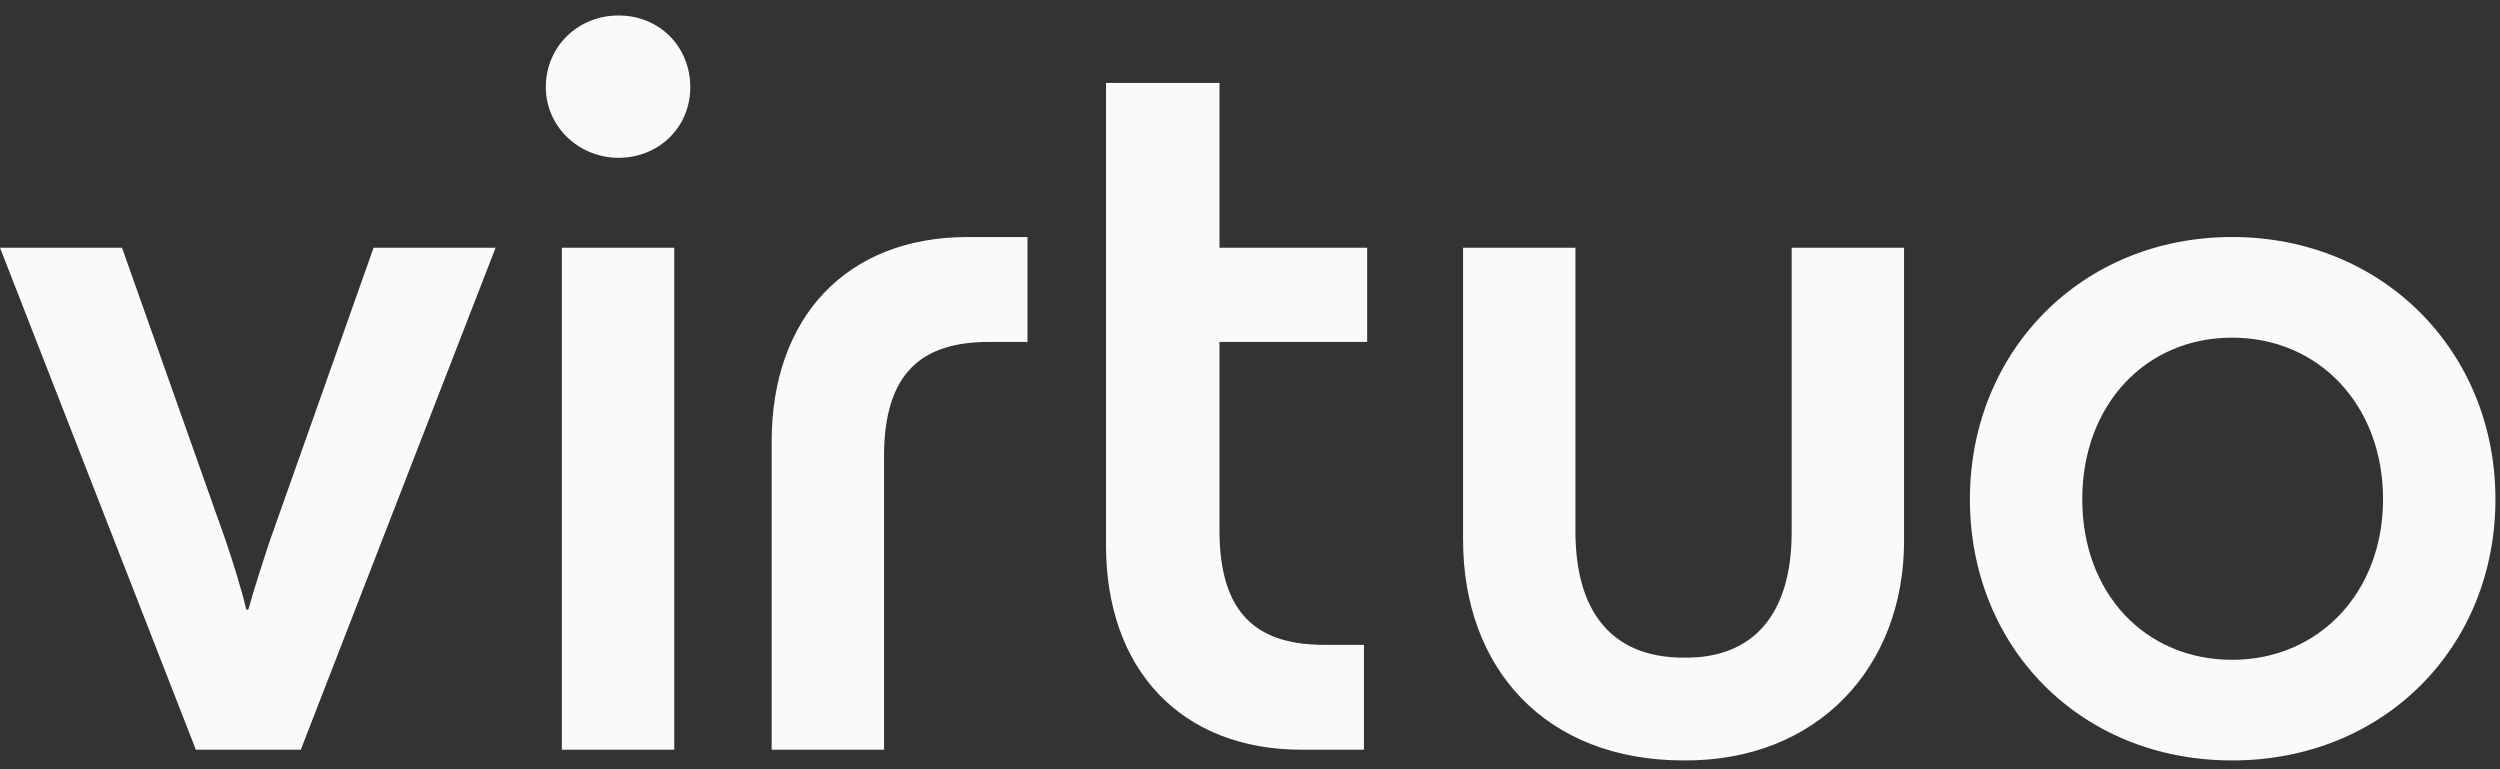 <svg width="104" height="32" viewBox="0 0 104 32" fill="none" xmlns="http://www.w3.org/2000/svg">
<rect x="0" y="0" width="104" height="32" fill="#333333" stroke="none"/>
<g clip-path="url(#clip0_154_1250)">
<path d="M8.148 31.189L0 10.306H5.076L9.395 22.506C9.708 23.441 10.063 24.555 10.242 25.356H10.331C10.554 24.555 10.911 23.441 11.222 22.506L15.541 10.306H20.617L12.513 31.189H8.15H8.148ZM22.706 3.626C22.706 1.935 24.042 0.644 25.734 0.644C27.425 0.644 28.716 1.935 28.716 3.626C28.716 5.318 27.381 6.565 25.734 6.565C24.086 6.565 22.706 5.274 22.706 3.626ZM23.373 10.305H28.049V31.19H23.373V10.305Z" fill="#F9FAFA"/>
<path d="M32.101 31.189V18.366C32.101 13.201 35.219 9.861 40.249 9.861H42.743V14.225H41.14C38.379 14.225 36.776 15.472 36.776 18.988V31.189H32.101ZM60.863 22.461V10.305H65.538V22.105C65.538 25.4 67.008 27.358 70.037 27.358C73.065 27.403 74.533 25.399 74.533 22.149V10.305H79.209V22.505C79.209 27.759 75.603 31.678 70.037 31.634C64.293 31.634 60.864 27.804 60.864 22.461M99.135 20.77C99.135 16.851 96.464 14.046 92.856 14.046C89.249 14.046 86.622 16.851 86.622 20.77C86.622 24.688 89.249 27.448 92.856 27.448C96.464 27.448 99.135 24.643 99.135 20.77ZM81.948 20.77C81.948 14.625 86.578 9.86 92.856 9.86C99.134 9.86 103.81 14.624 103.81 20.77C103.81 26.915 99.179 31.634 92.856 31.634C86.533 31.634 81.948 26.914 81.948 20.77ZM46.01 3.449H50.73V10.306H56.874V14.225H50.73V22.062C50.73 25.58 52.332 26.826 55.093 26.826H56.741V31.189H54.159C49.128 31.189 46.01 27.85 46.01 22.684V3.449Z" fill="#F9FAFA"/>
</g>
<defs>
<clipPath id="clip0_154_1250">
<rect width="103.81" height="30.99" fill="white" transform="translate(0 0.644)"/>
</clipPath>
</defs>
</svg>
